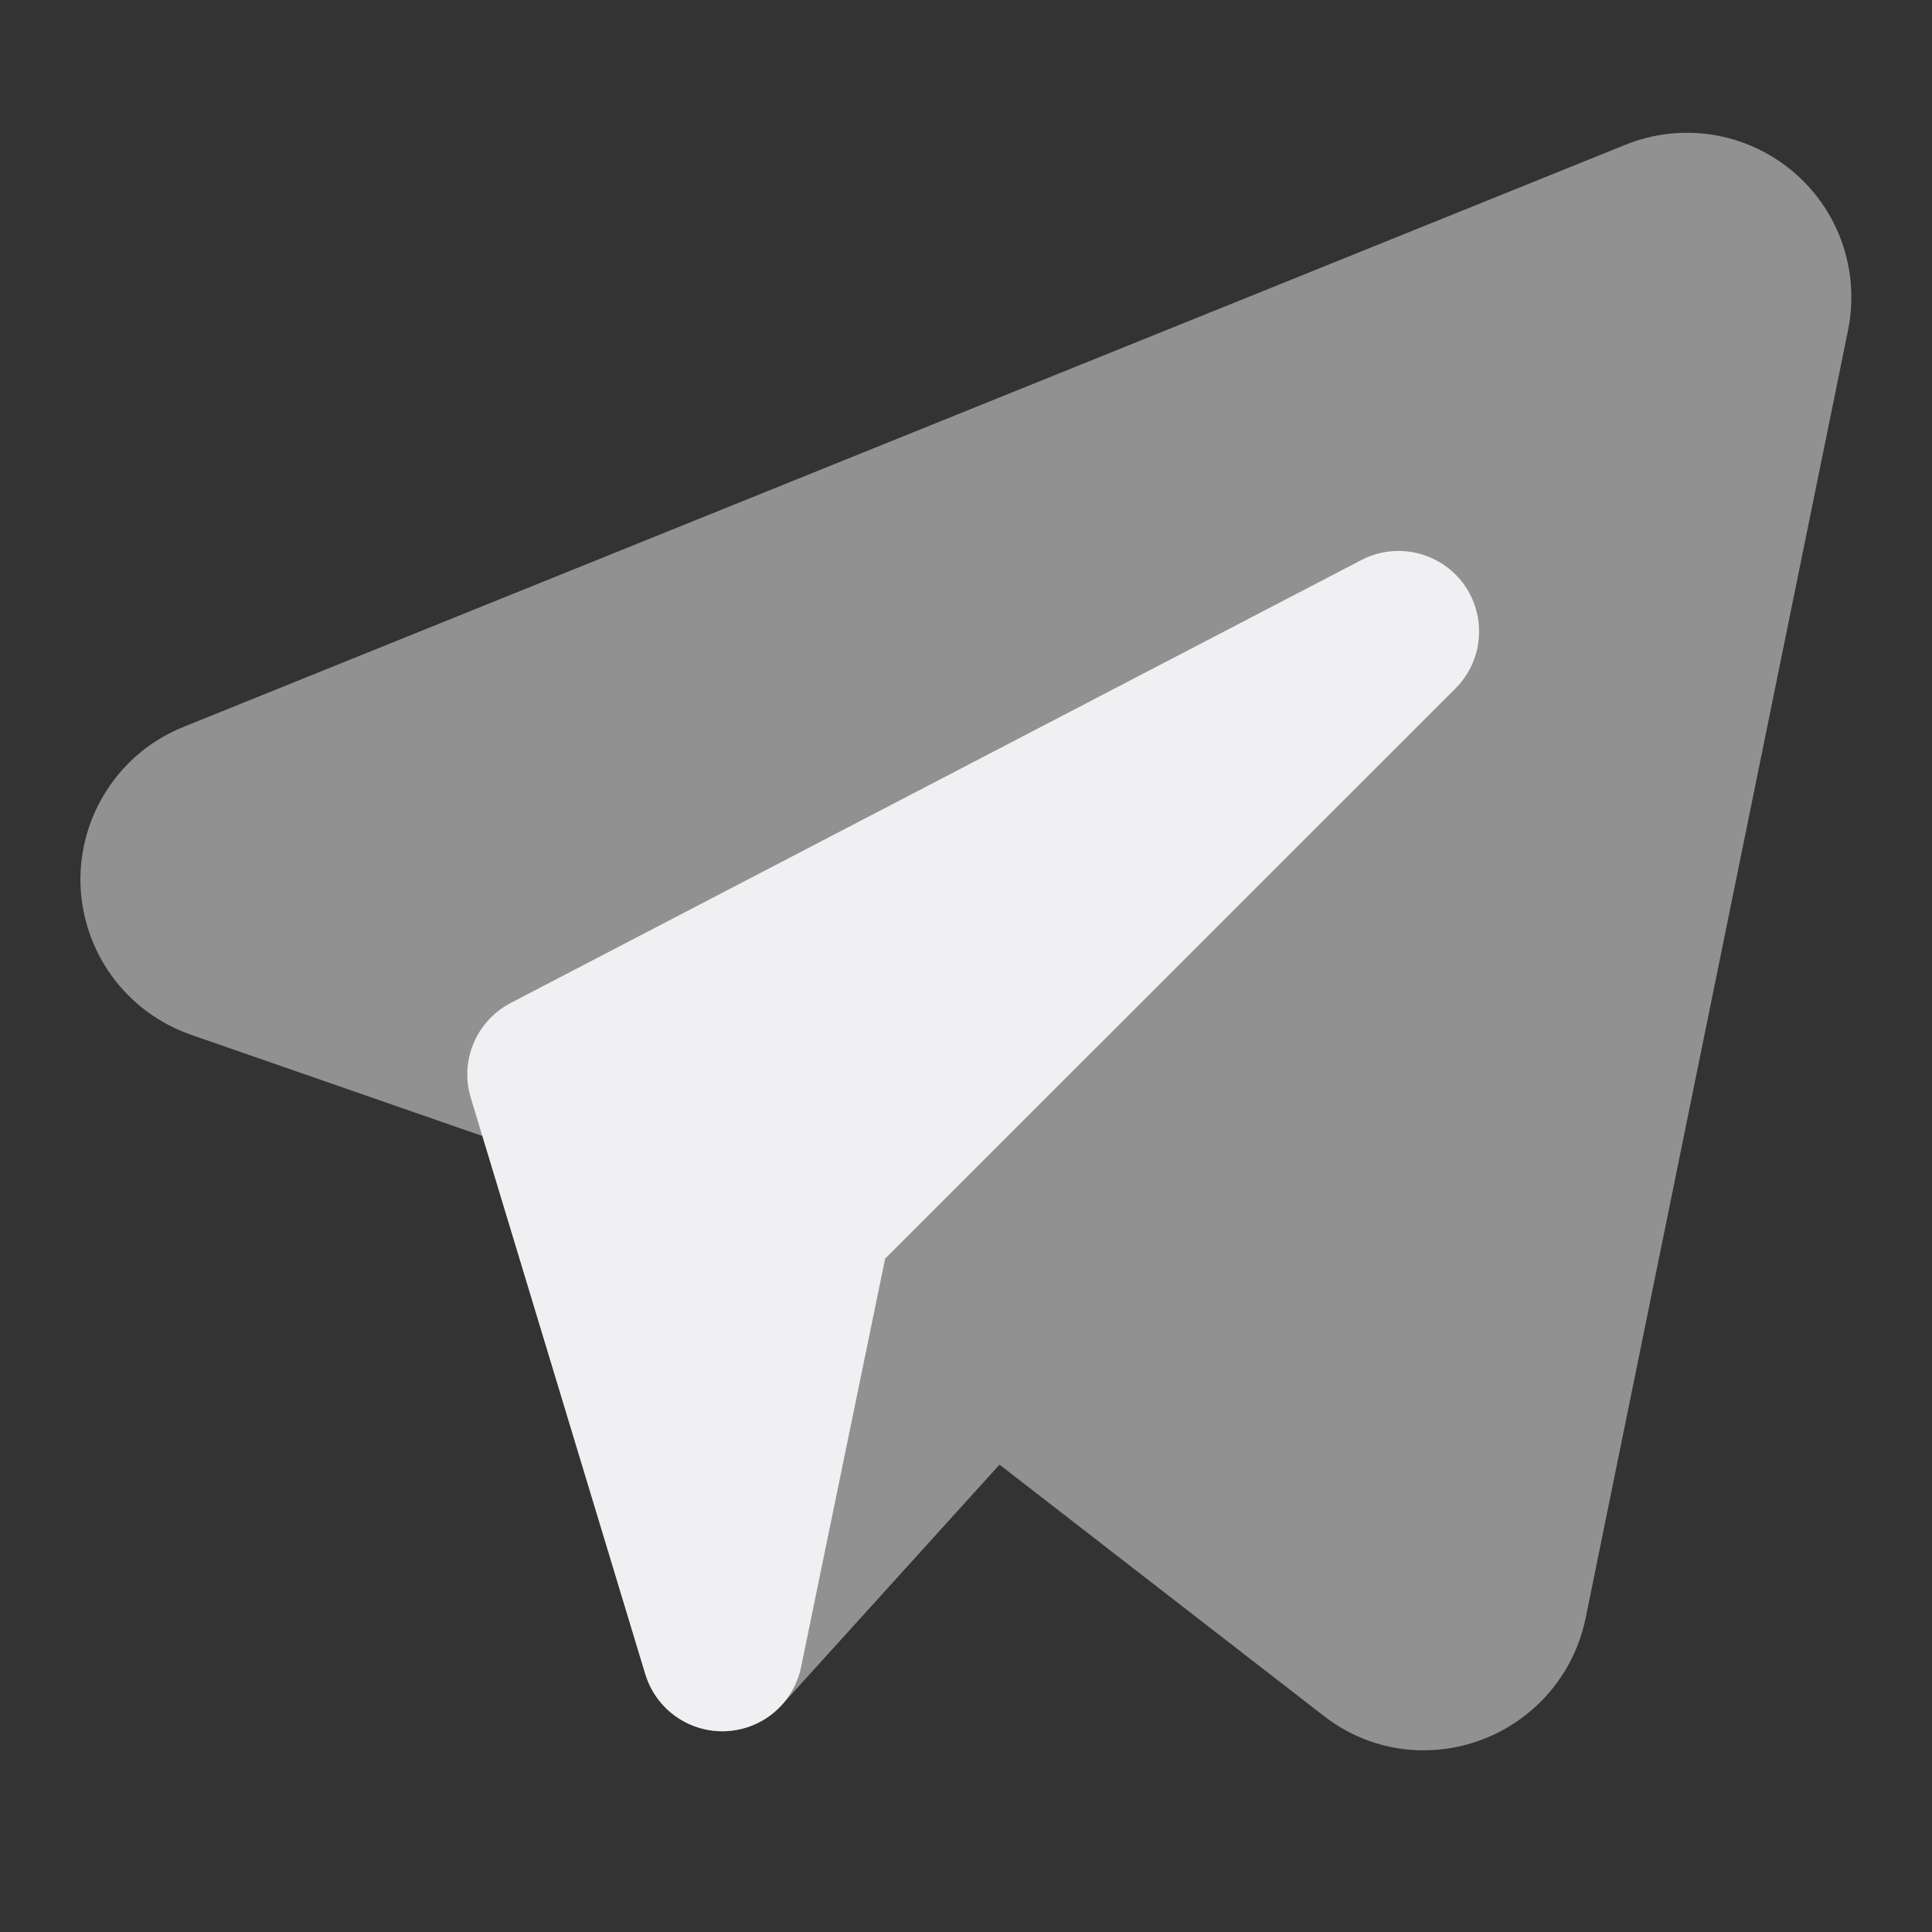 <svg width="20" height="20" viewBox="0 0 20 20" fill="none" xmlns="http://www.w3.org/2000/svg">
<rect x="0" y="0" width="20" height="20" fill="#333333" stroke="none"/>
<path opacity="0.5" d="M14.74 18.12C14.365 18.12 14.001 17.995 13.705 17.764L10.347 15.162L8.095 17.648C7.996 17.758 7.87 17.839 7.729 17.883C7.588 17.927 7.438 17.934 7.294 17.901C7.151 17.869 7.018 17.799 6.91 17.698C6.802 17.598 6.723 17.47 6.68 17.329L4.997 11.761L1.975 10.711C1.649 10.597 1.365 10.387 1.161 10.108C0.957 9.829 0.843 9.495 0.833 9.15C0.824 8.804 0.92 8.464 1.109 8.175C1.297 7.885 1.569 7.66 1.889 7.529L16.823 1.5C17.107 1.384 17.418 1.348 17.722 1.394C18.026 1.441 18.312 1.57 18.549 1.766C18.786 1.962 18.965 2.219 19.068 2.509C19.17 2.799 19.192 3.111 19.132 3.413L16.413 16.758C16.332 17.143 16.122 17.488 15.817 17.735C15.512 17.983 15.132 18.119 14.739 18.119L14.74 18.12Z" fill="#F0F0F2"/>
<path d="M7.477 17.922C7.299 17.922 7.125 17.864 6.981 17.758C6.837 17.651 6.732 17.501 6.68 17.33L4.873 11.363C4.817 11.178 4.827 10.978 4.903 10.799C4.978 10.62 5.114 10.473 5.286 10.383L14.092 5.798C14.268 5.706 14.472 5.68 14.666 5.725C14.86 5.77 15.032 5.883 15.15 6.043C15.268 6.204 15.324 6.402 15.309 6.601C15.294 6.799 15.208 6.986 15.067 7.127L9.163 13.029L8.293 17.256C8.256 17.437 8.159 17.601 8.019 17.722C7.878 17.842 7.701 17.912 7.516 17.921L7.477 17.922Z" fill="#F0F0F2"/>
</svg>
